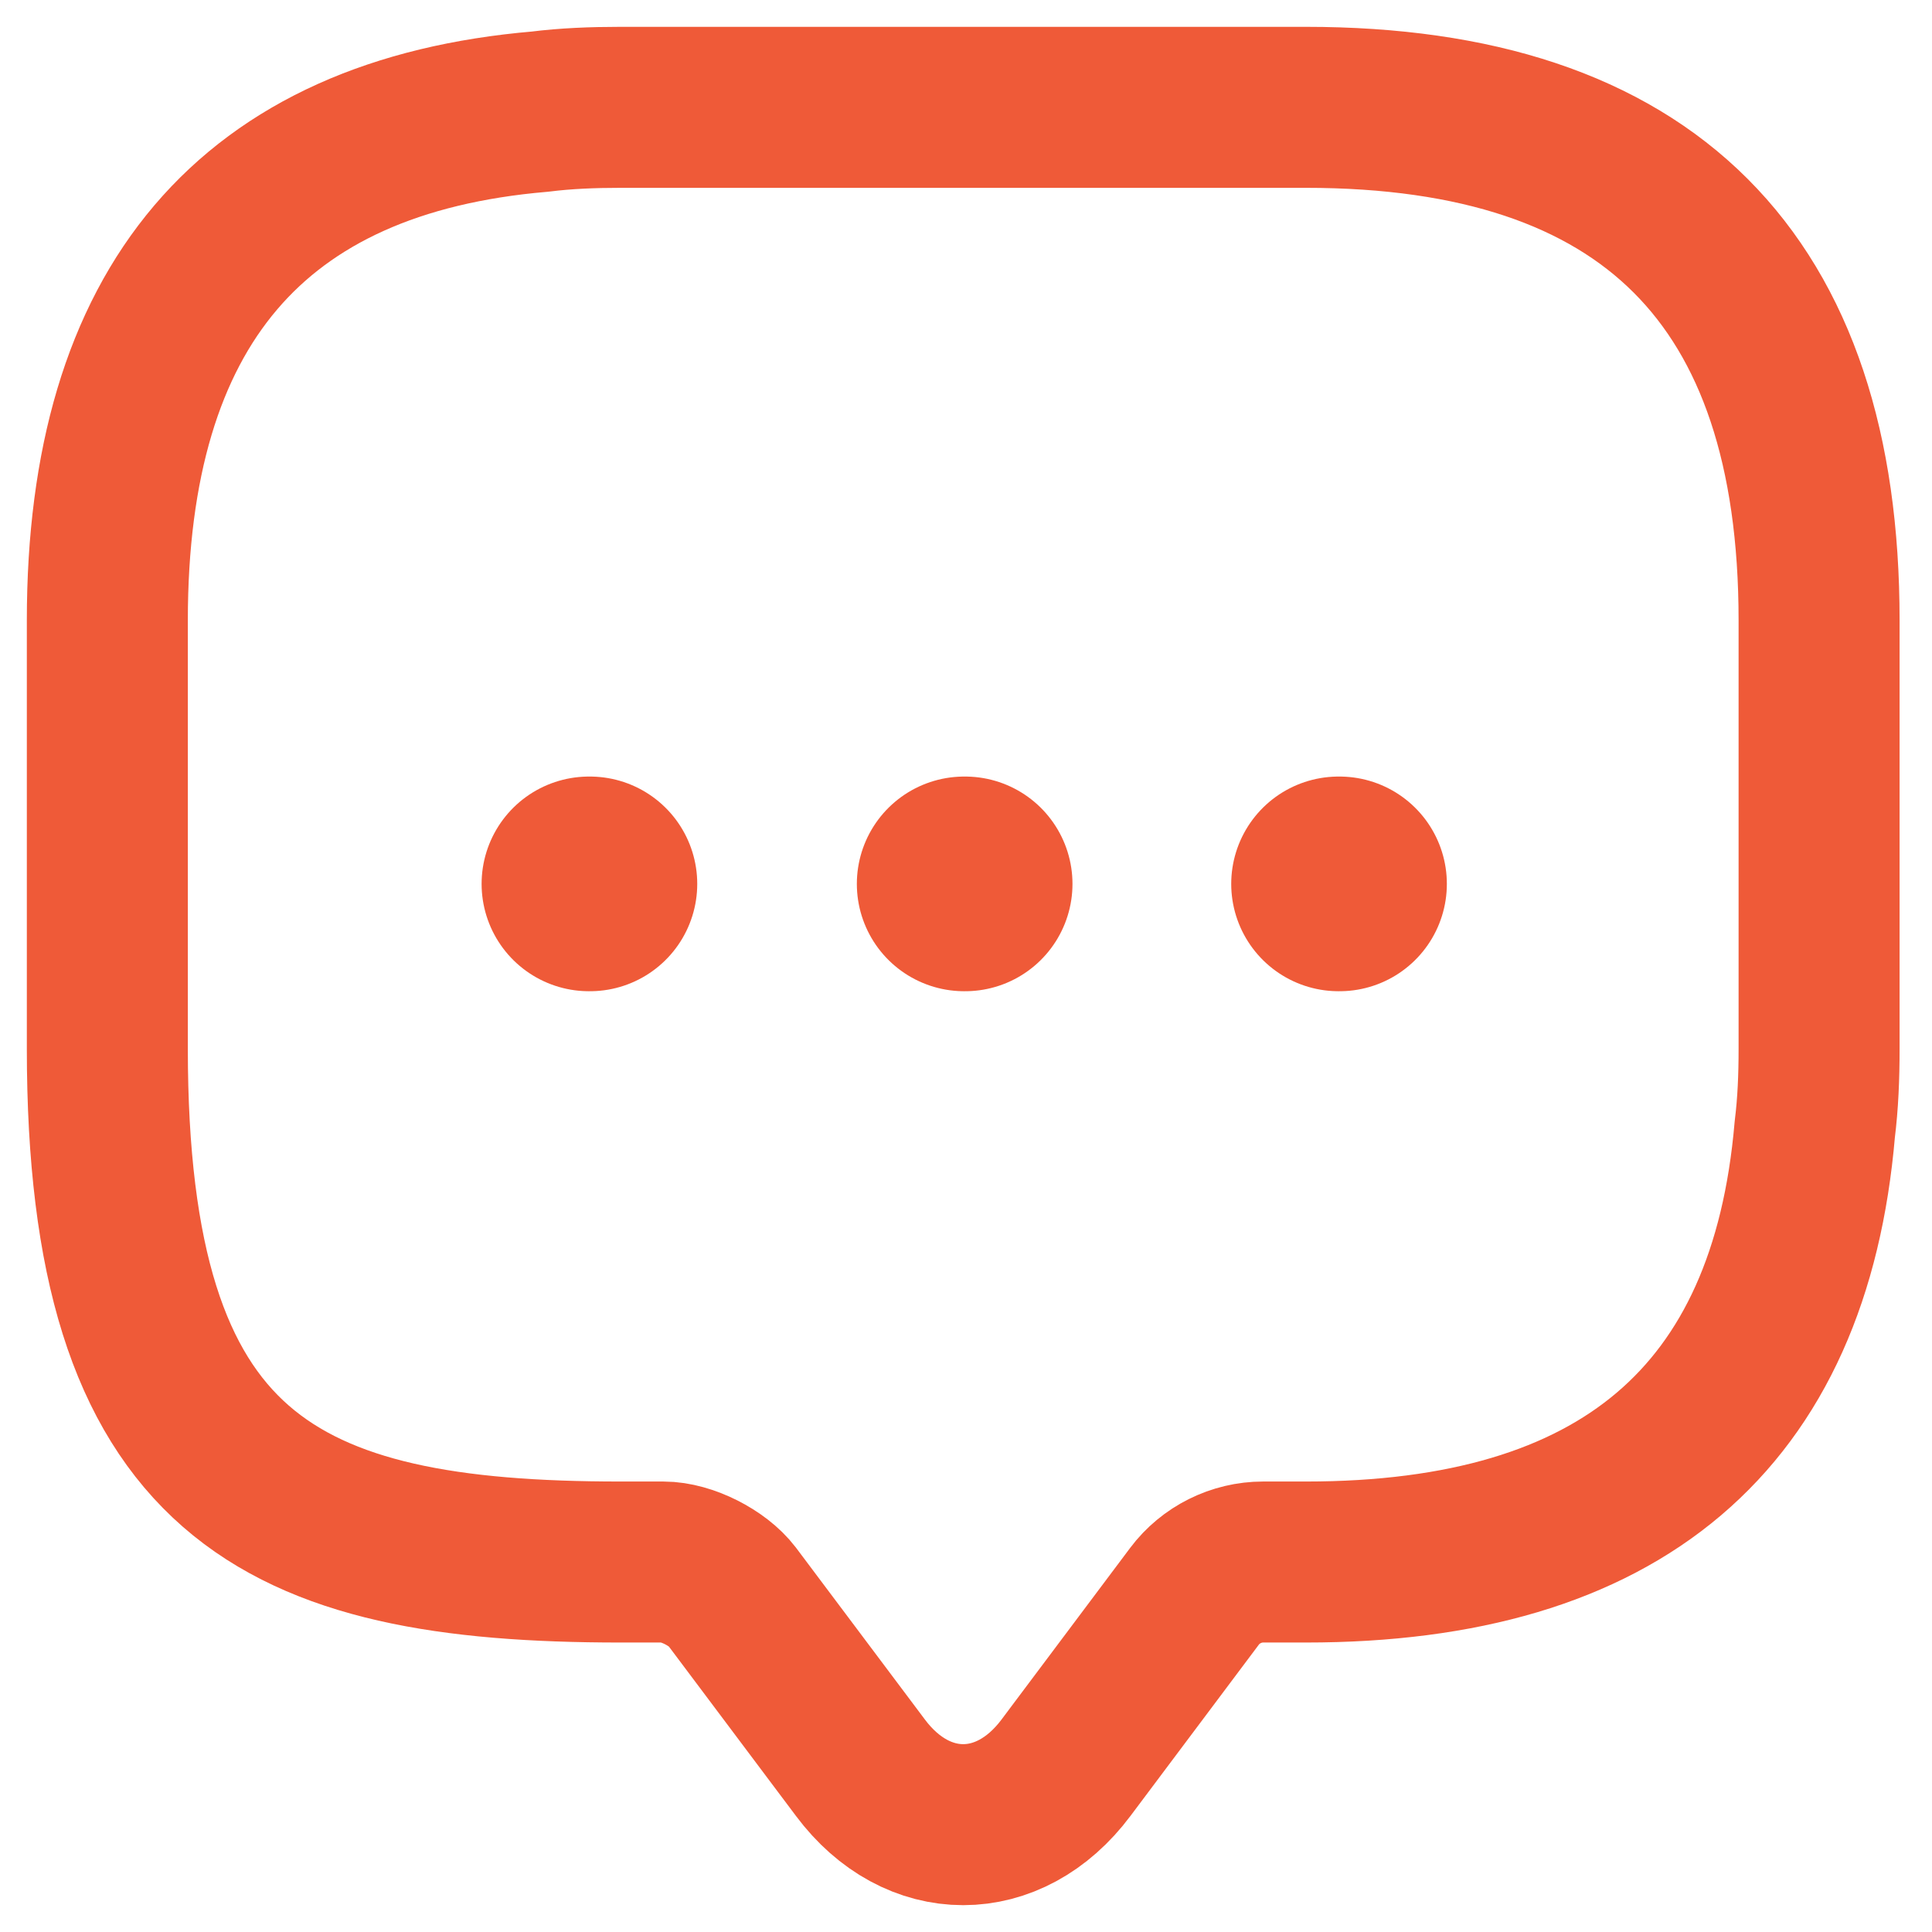 <svg width="18" height="18" viewBox="0 0 18 18" fill="none" xmlns="http://www.w3.org/2000/svg">
<path d="M16.948 5.78V9.772C16.948 10.032 16.938 10.281 16.908 10.521C16.678 13.215 15.091 14.553 12.167 14.553H11.768C11.519 14.553 11.279 14.672 11.129 14.872L9.932 16.469C9.403 17.177 8.545 17.177 8.016 16.469L6.818 14.872C6.688 14.702 6.399 14.553 6.179 14.553H5.78C2.597 14.553 1 13.764 1 9.772V5.78C1 2.856 2.347 1.269 5.032 1.04C5.271 1.01 5.521 1 5.78 1H12.167C15.351 1 16.948 2.597 16.948 5.78Z" stroke="#EF5A38" stroke-width="1.5" stroke-miterlimit="10" stroke-linecap="round" stroke-linejoin="round"/>
<path d="M12.471 8.235H12.48" stroke="#EF5A38" stroke-width="2" stroke-linecap="round" stroke-linejoin="round"/>
<path d="M8.983 8.235H8.992" stroke="#EF5A38" stroke-width="2" stroke-linecap="round" stroke-linejoin="round"/>
<path d="M5.487 8.235H5.496" stroke="#EF5A38" stroke-width="2" stroke-linecap="round" stroke-linejoin="round"/>
</svg>
